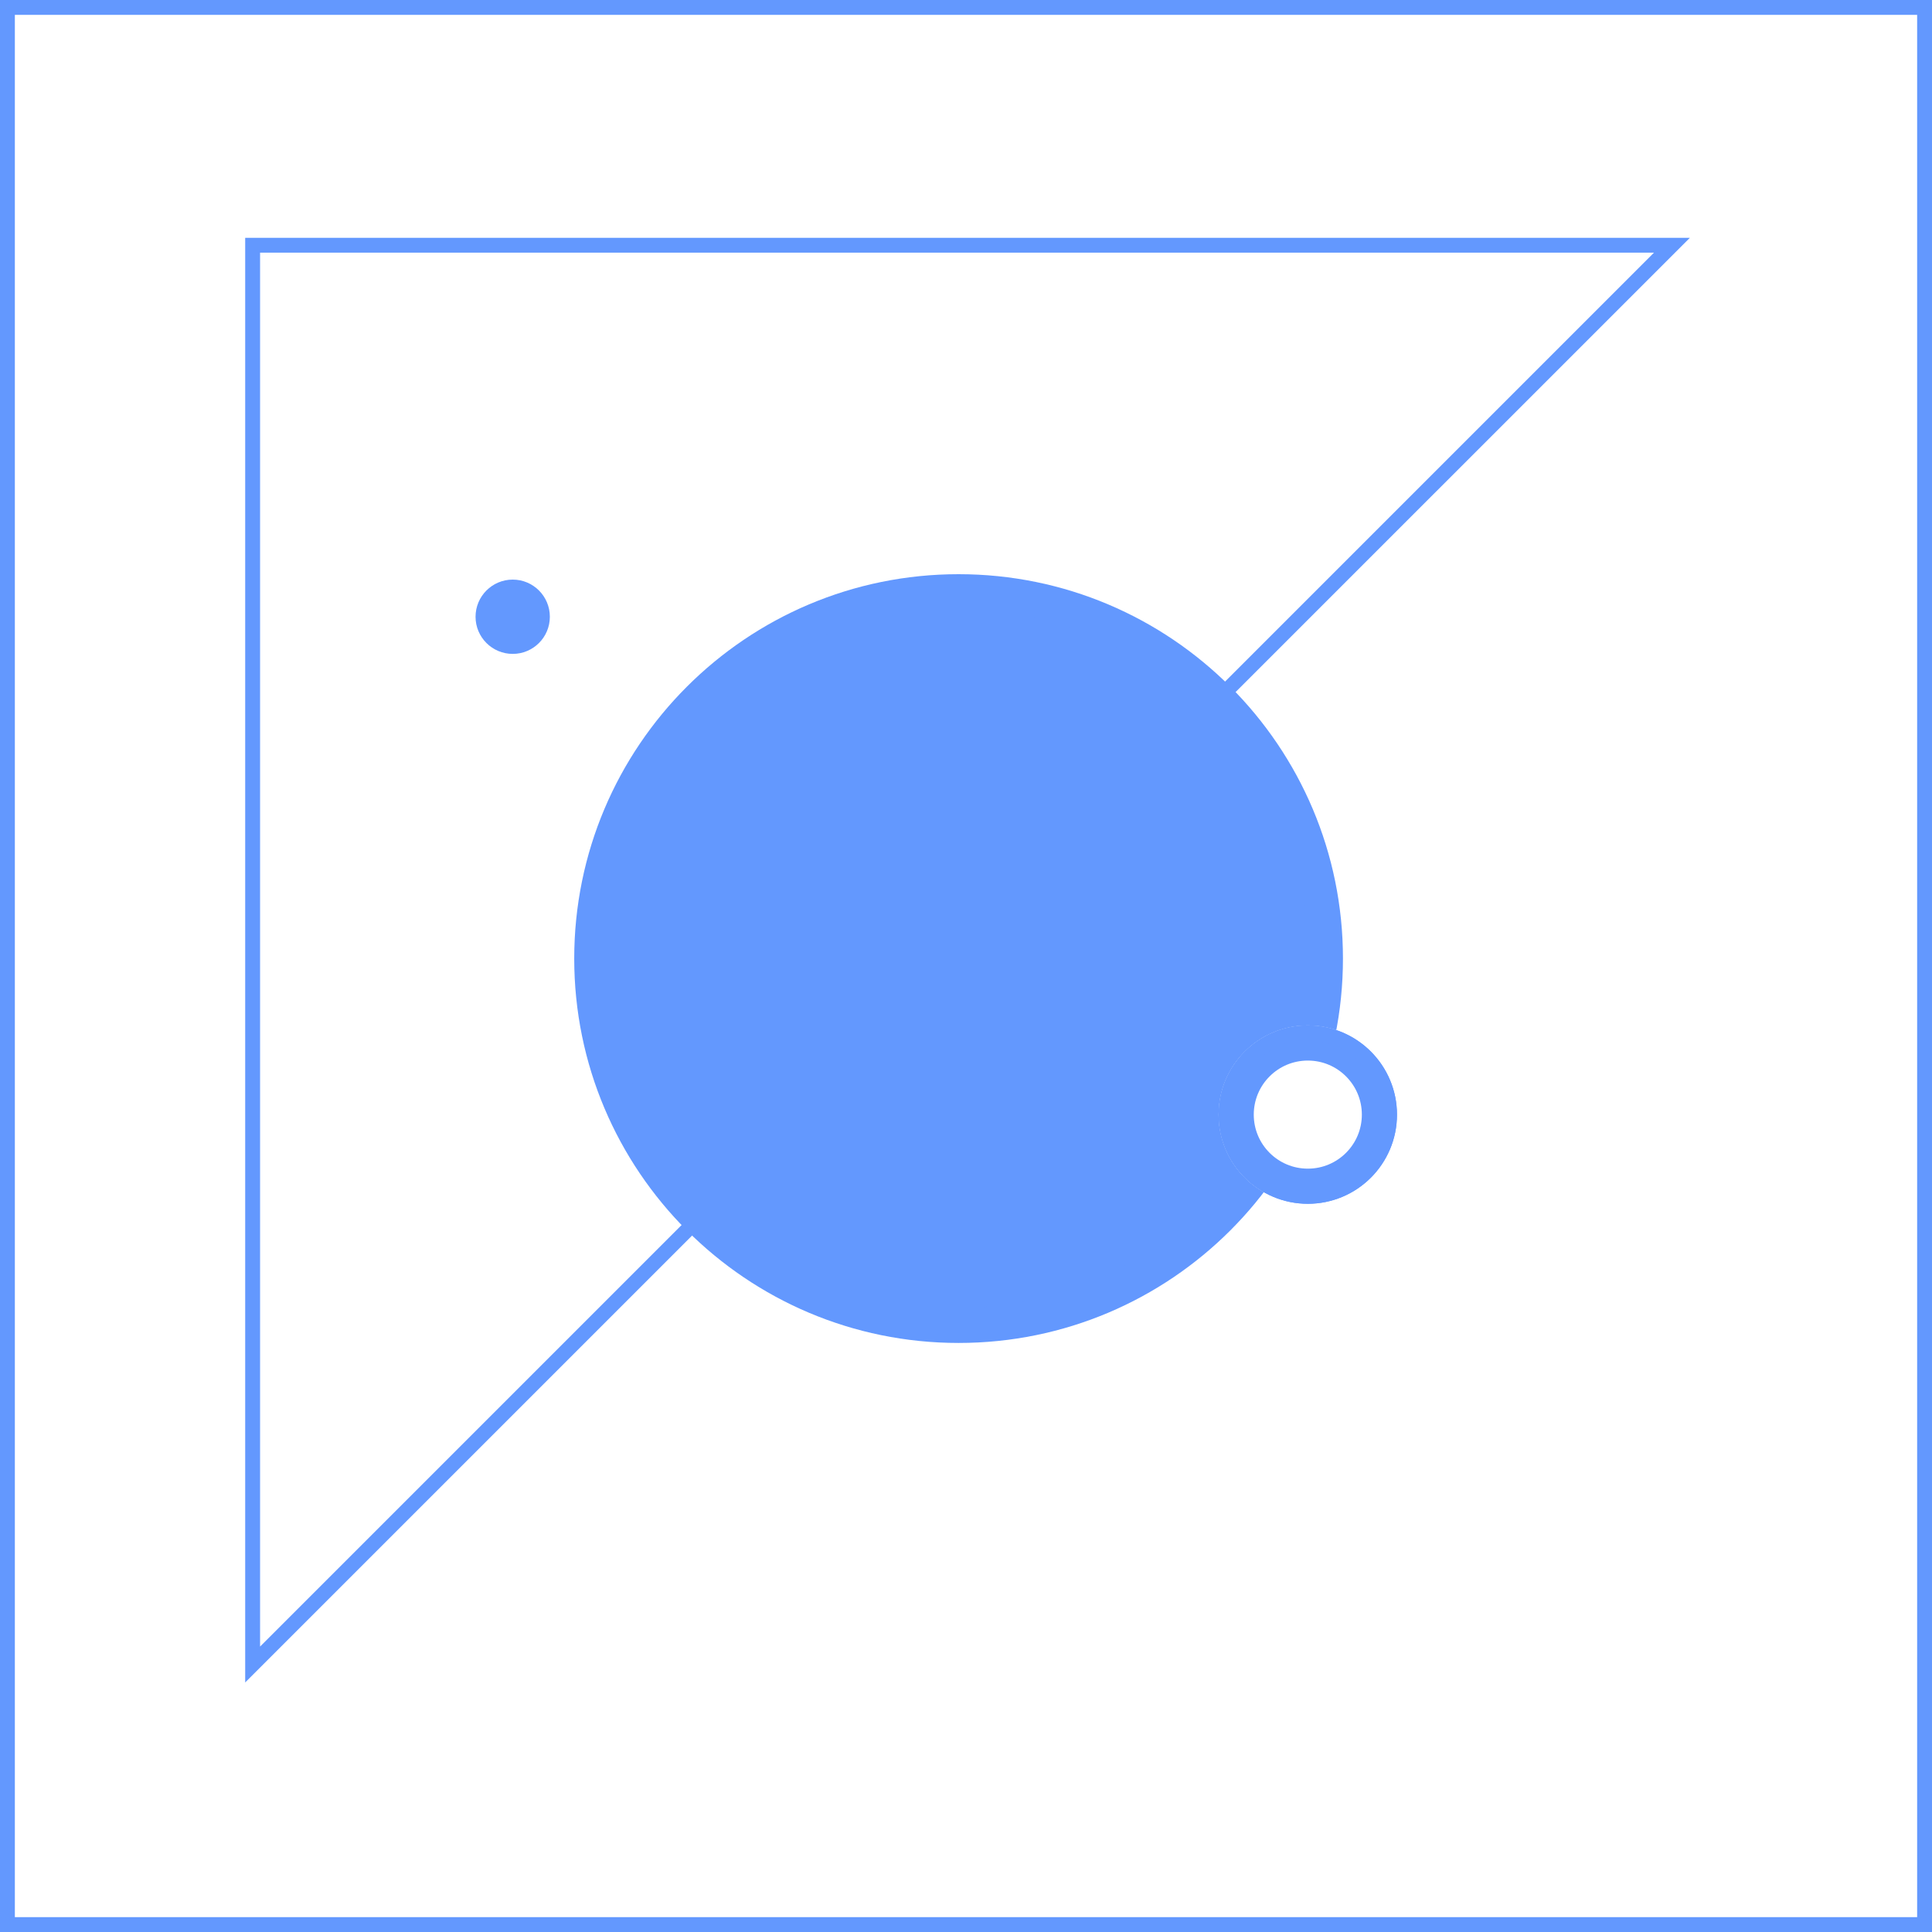 <svg width="55" height="55" viewBox="0 0 55 55" fill="none" xmlns="http://www.w3.org/2000/svg">
<rect x="0" y="0" width="55" height="55" fill="#333333" stroke="none"/>
<g clip-path="url(#clip0_13675_8515)">
<rect width="55" height="55" fill="white"/>
<path fill-rule="evenodd" clip-rule="evenodd" d="M54.577 0.423H0.423V54.577H54.577V0.423ZM0 0V55H55V0H0Z" fill="#6398FE"/>
<path fill-rule="evenodd" clip-rule="evenodd" d="M6.98 6.77H48.107L6.98 47.896V6.77ZM7.404 46.874L47.085 7.193H7.404V46.874Z" fill="#6398FE"/>
<path d="M27.289 37.731C33.056 37.731 37.731 33.056 37.731 27.288C37.731 21.521 33.056 16.846 27.289 16.846C21.522 16.846 16.847 21.521 16.847 27.288C16.847 33.056 21.522 37.731 27.289 37.731Z" fill="#6398FE" stroke="#6398FE"/>
<path d="M15.653 17.558C15.653 18.142 15.18 18.615 14.596 18.615C14.012 18.615 13.538 18.142 13.538 17.558C13.538 16.974 14.012 16.5 14.596 16.5C15.18 16.5 15.653 16.974 15.653 17.558Z" fill="#6398FE"/>
<path d="M39.769 31.731C39.769 33.133 38.633 34.269 37.231 34.269C35.829 34.269 34.692 33.133 34.692 31.731C34.692 30.329 35.829 29.192 37.231 29.192C38.633 29.192 39.769 30.329 39.769 31.731Z" fill="white"/>
<path d="M39.269 31.731C39.269 32.857 38.357 33.769 37.231 33.769C36.105 33.769 35.192 32.857 35.192 31.731C35.192 30.605 36.105 29.692 37.231 29.692C38.357 29.692 39.269 30.605 39.269 31.731Z" fill="white" stroke="#6398FE"/>
<path fill-rule="evenodd" clip-rule="evenodd" d="M37.231 33.846C38.399 33.846 39.346 32.899 39.346 31.731C39.346 30.562 38.399 29.616 37.231 29.616C36.062 29.616 35.115 30.562 35.115 31.731C35.115 32.899 36.062 33.846 37.231 33.846ZM39.769 31.731C39.769 33.133 38.633 34.269 37.231 34.269C35.829 34.269 34.692 33.133 34.692 31.731C34.692 30.329 35.829 29.192 37.231 29.192C38.633 29.192 39.769 30.329 39.769 31.731Z" fill="#6398FE"/>
</g>
<defs>
<clipPath id="clip0_13675_8515">
<rect width="55" height="55" fill="white"/>
</clipPath>
</defs>
</svg>
